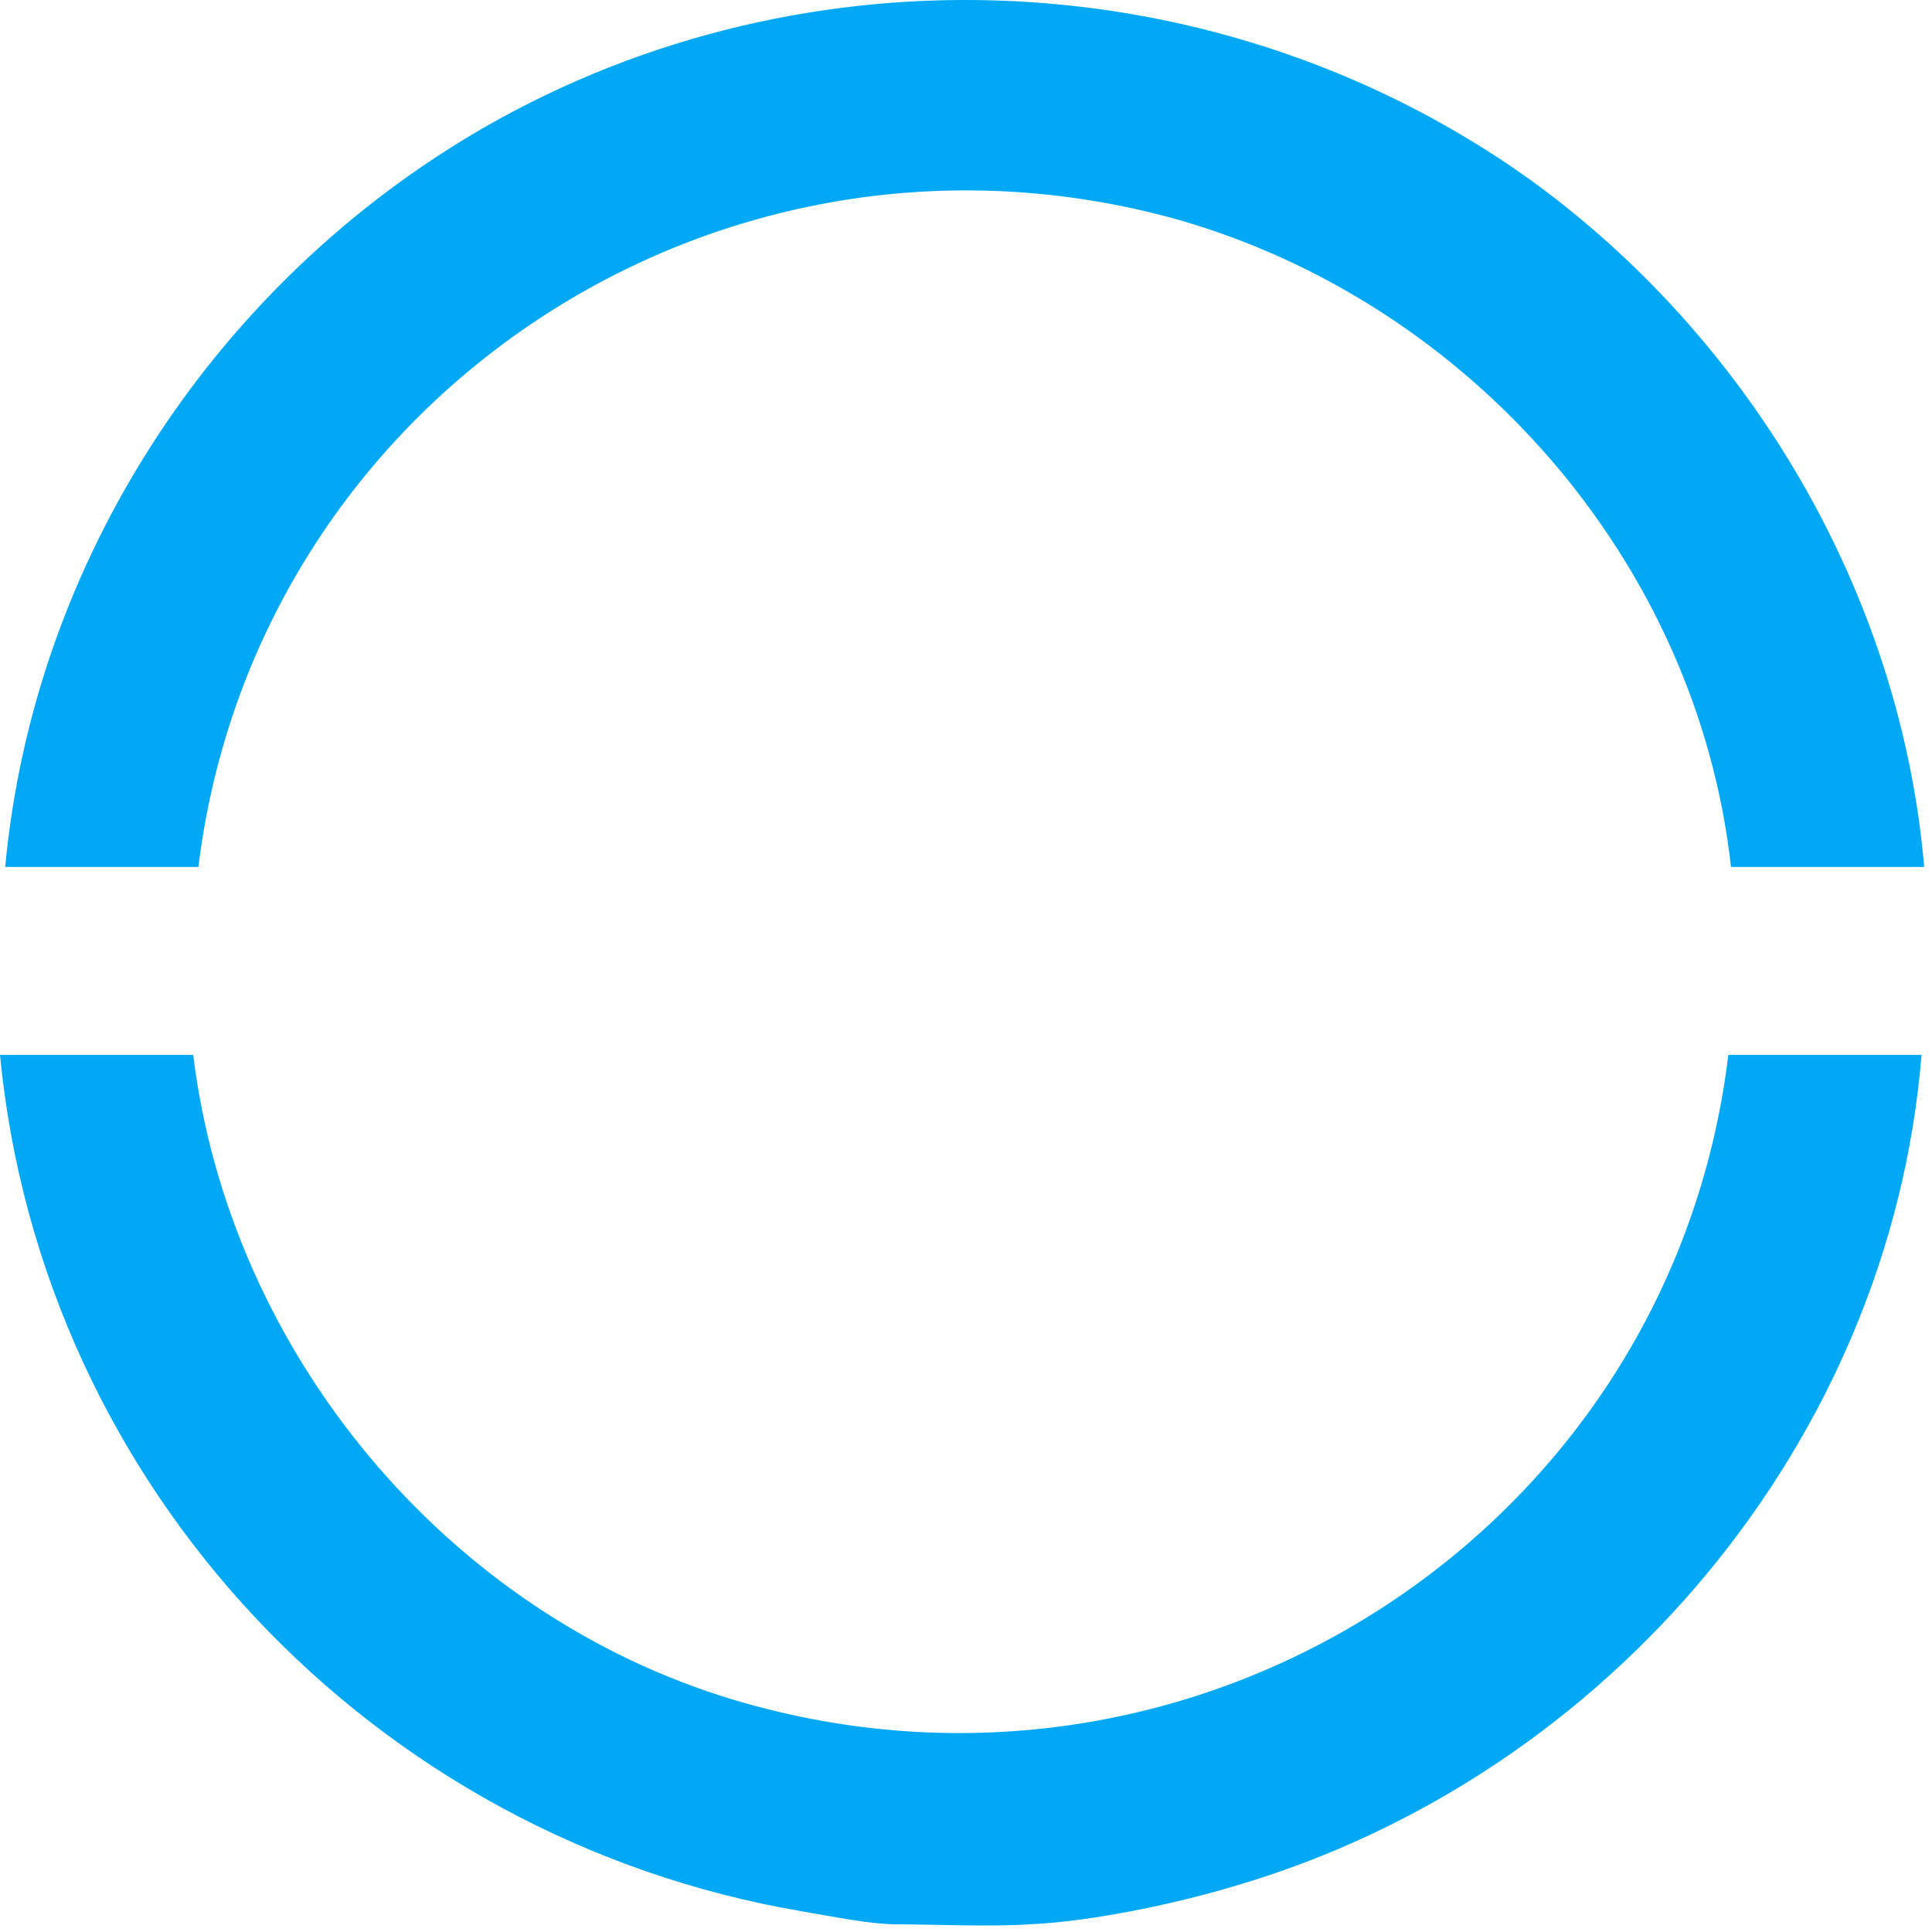 <svg width="26" height="26" viewBox="0 0 26 26" fill="none" xmlns="http://www.w3.org/2000/svg">
<path d="M12.086 25.897C11.7 25.897 11.208 25.791 10.787 25.721C5.024 24.737 0.562 20.029 0 14.197H2.6C3.092 18.202 6.008 21.716 9.873 22.875C16.092 24.737 22.486 20.591 23.259 14.197H25.859C25.438 19.397 21.643 23.894 16.654 25.37C15.846 25.616 14.687 25.862 13.843 25.897C13.316 25.932 12.578 25.897 12.086 25.897Z" fill="#00A8F6"/>
<path d="M25.895 11.667H23.295C22.838 7.556 19.781 4.078 15.846 2.954C9.662 1.232 3.443 5.378 2.67 11.667H0.07C0.457 7.521 2.916 3.797 6.5 1.724C10.892 -0.806 16.443 -0.525 20.554 2.391C23.541 4.535 25.578 7.978 25.895 11.667Z" fill="#00A8F6"/>
</svg>
